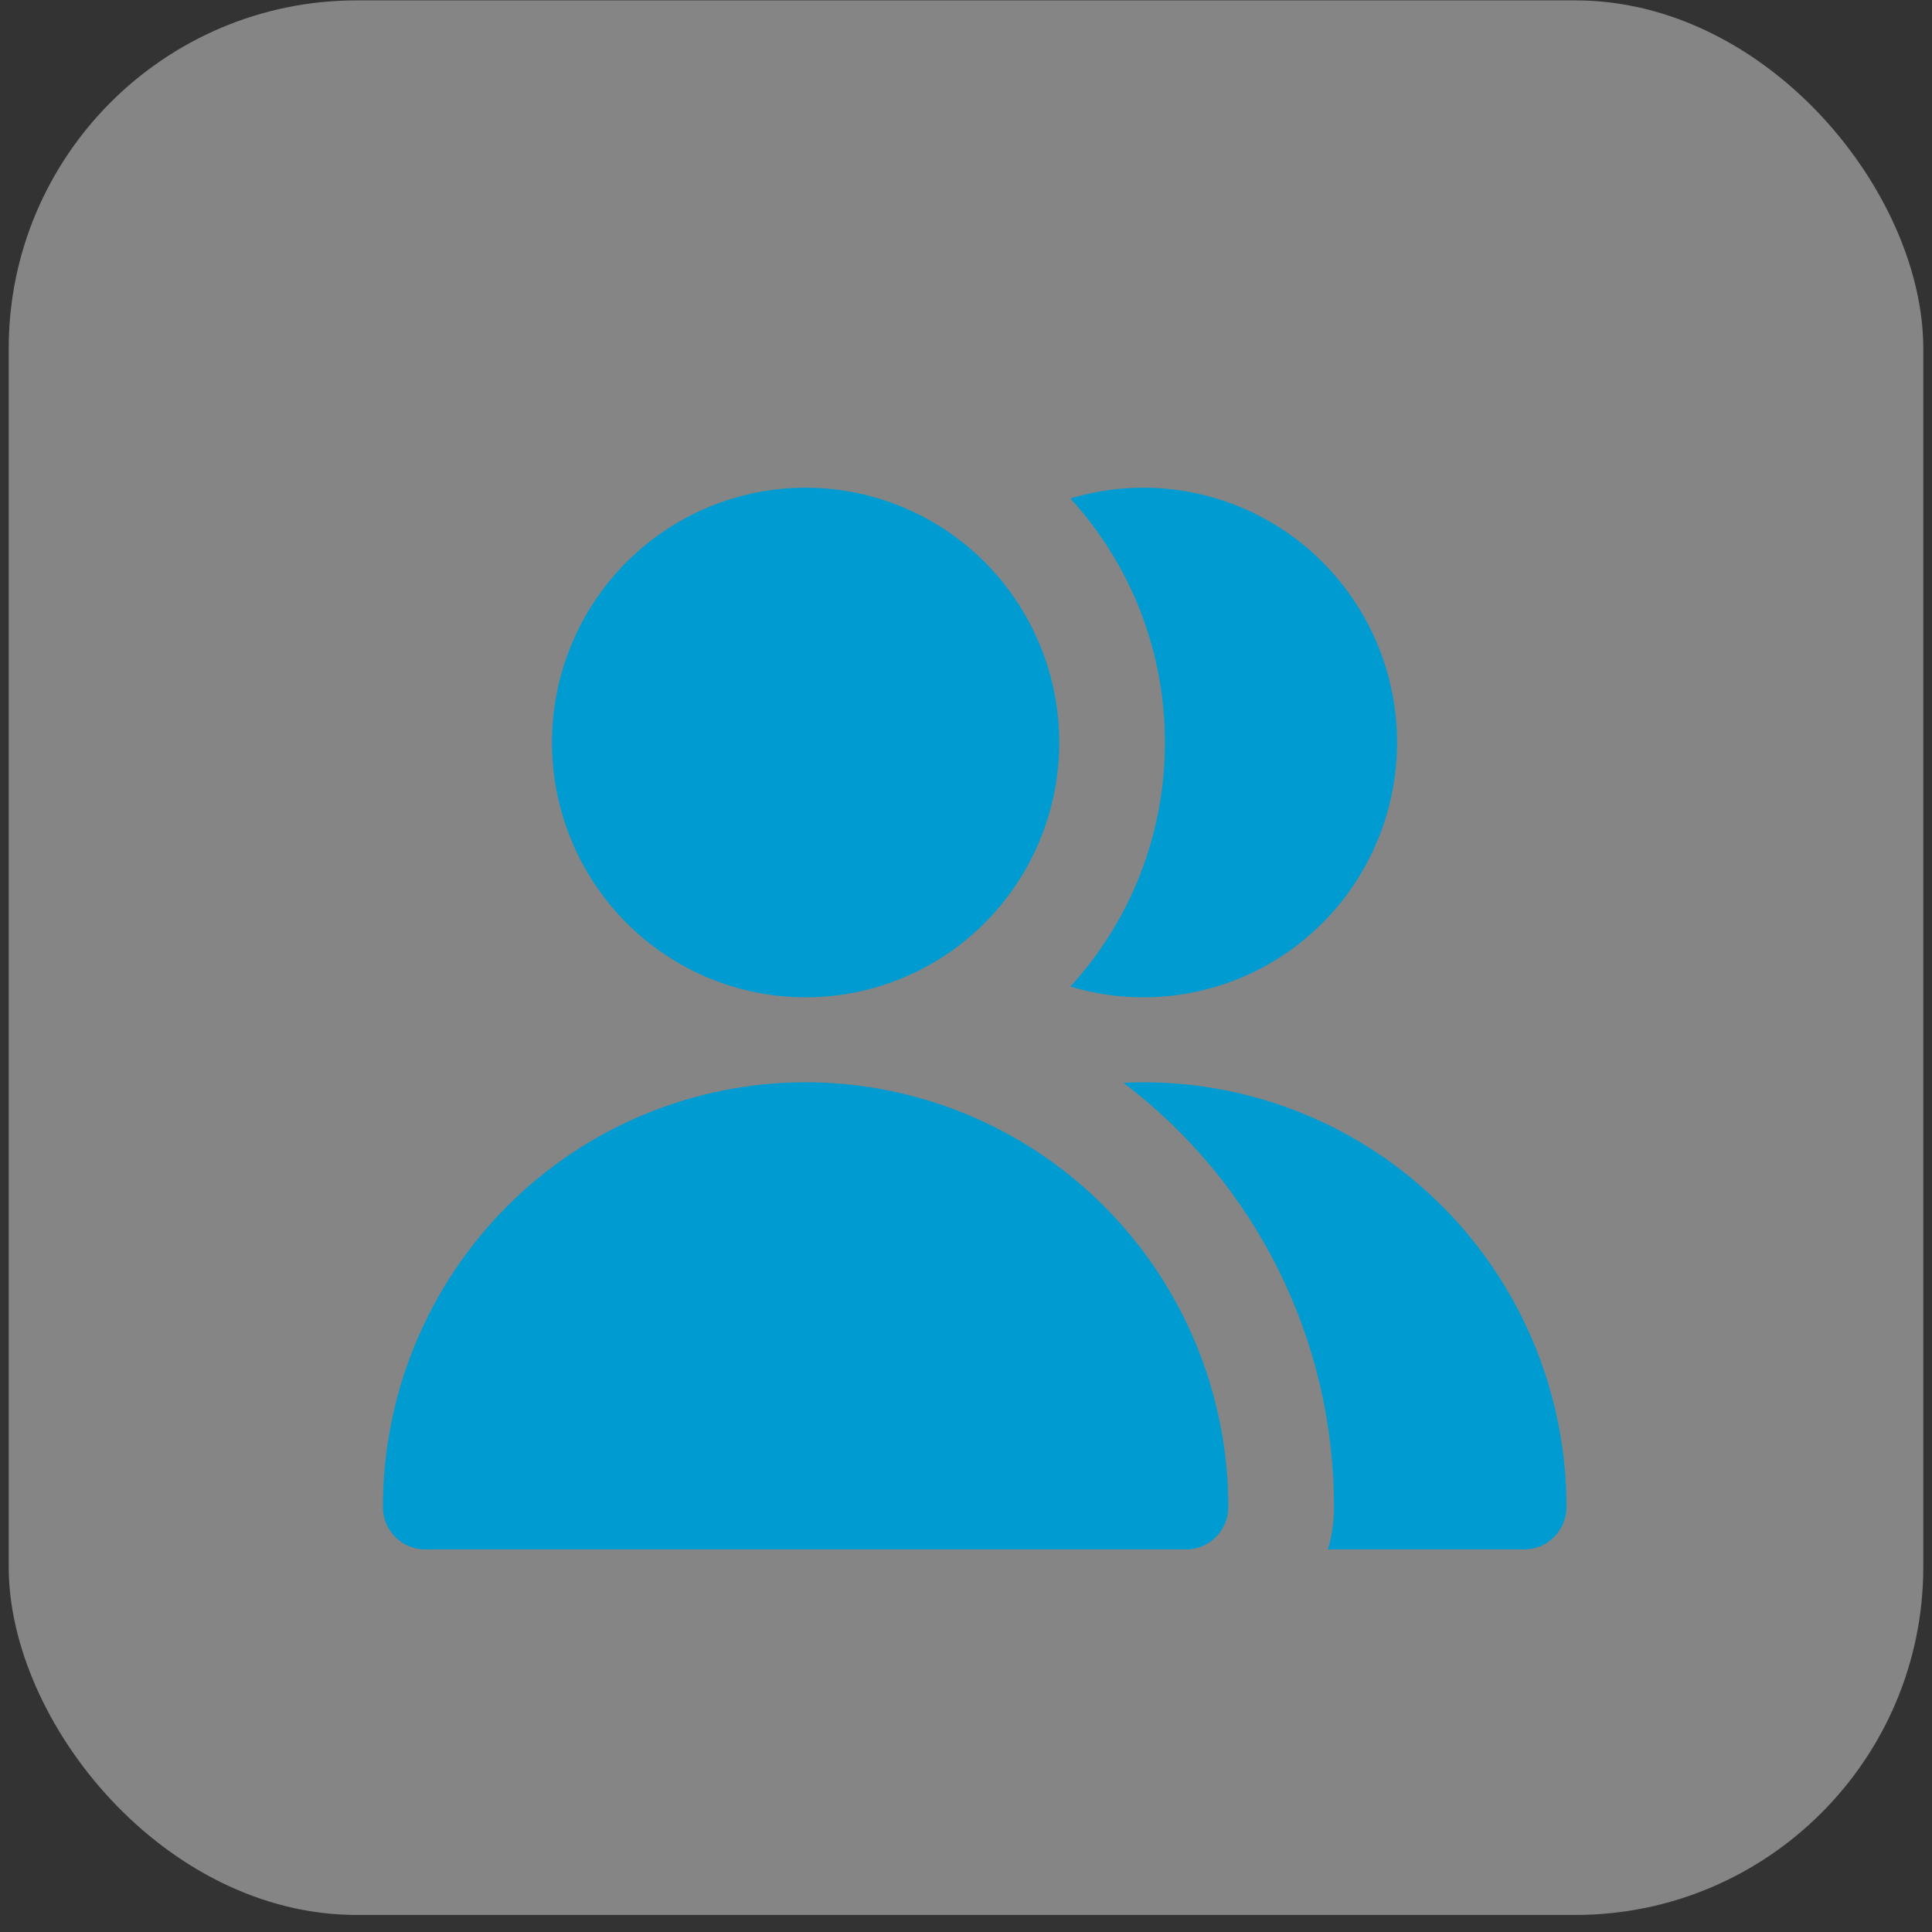 <svg width="111" height="111" viewBox="0 0 111 111" fill="none" xmlns="http://www.w3.org/2000/svg">
<rect x="0" y="0" width="111" height="111" fill="#333333" stroke="none"/>
<rect x="0.5" y="0.021" width="110" height="110" rx="20" fill="white" fill-opacity="0.4"/>
<g clip-path="url(#clip0_1905_1041)">
<path fill-rule="evenodd" clip-rule="evenodd" d="M60.857 42.66C60.857 46.543 59.322 50.267 56.589 53.013C53.857 55.758 50.15 57.3 46.286 57.3C42.421 57.3 38.715 55.758 35.982 53.013C33.249 50.267 31.714 46.543 31.714 42.66C31.714 38.778 33.249 35.054 35.982 32.309C38.715 29.563 42.421 28.02 46.286 28.02C50.15 28.02 53.857 29.563 56.589 32.309C59.322 35.054 60.857 38.778 60.857 42.66ZM46.286 62.181C39.845 62.181 33.668 64.751 29.113 69.327C24.559 73.903 22 80.109 22 86.581C22 87.228 22.256 87.848 22.711 88.306C23.167 88.763 23.785 89.02 24.429 89.02H68.143C68.787 89.02 69.405 88.763 69.86 88.306C70.316 87.848 70.571 87.228 70.571 86.581C70.571 80.109 68.013 73.903 63.458 69.327C58.904 64.751 52.727 62.181 46.286 62.181ZM87.571 89.02H76.293C76.521 88.249 76.643 87.43 76.643 86.581C76.647 81.853 75.555 77.19 73.454 72.96C71.353 68.73 68.301 65.049 64.539 62.21C67.823 62.05 71.106 62.562 74.187 63.714C77.269 64.867 80.085 66.636 82.466 68.915C84.847 71.194 86.742 73.934 88.037 76.971C89.332 80.008 90 83.277 90 86.581C90 87.228 89.744 87.848 89.289 88.306C88.833 88.763 88.216 89.02 87.571 89.02ZM65.714 57.3C64.286 57.303 62.866 57.094 61.498 56.681C64.997 52.859 66.936 47.853 66.929 42.66C66.936 37.468 64.997 32.462 61.498 28.64C63.502 28.035 65.611 27.871 67.683 28.158C69.755 28.445 71.742 29.177 73.507 30.304C75.273 31.431 76.776 32.927 77.915 34.69C79.054 36.452 79.802 38.441 80.108 40.52C80.414 42.599 80.27 44.72 79.688 46.739C79.105 48.757 78.097 50.626 76.731 52.218C75.365 53.81 73.675 55.088 71.774 55.965C69.873 56.842 67.806 57.297 65.714 57.3Z" fill="#009bd1"/>
</g>
<defs>
<clipPath id="clip0_1905_1041">
<rect width="68" height="68" fill="white" transform="translate(22 21.02)"/>
</clipPath>
</defs>
</svg>
